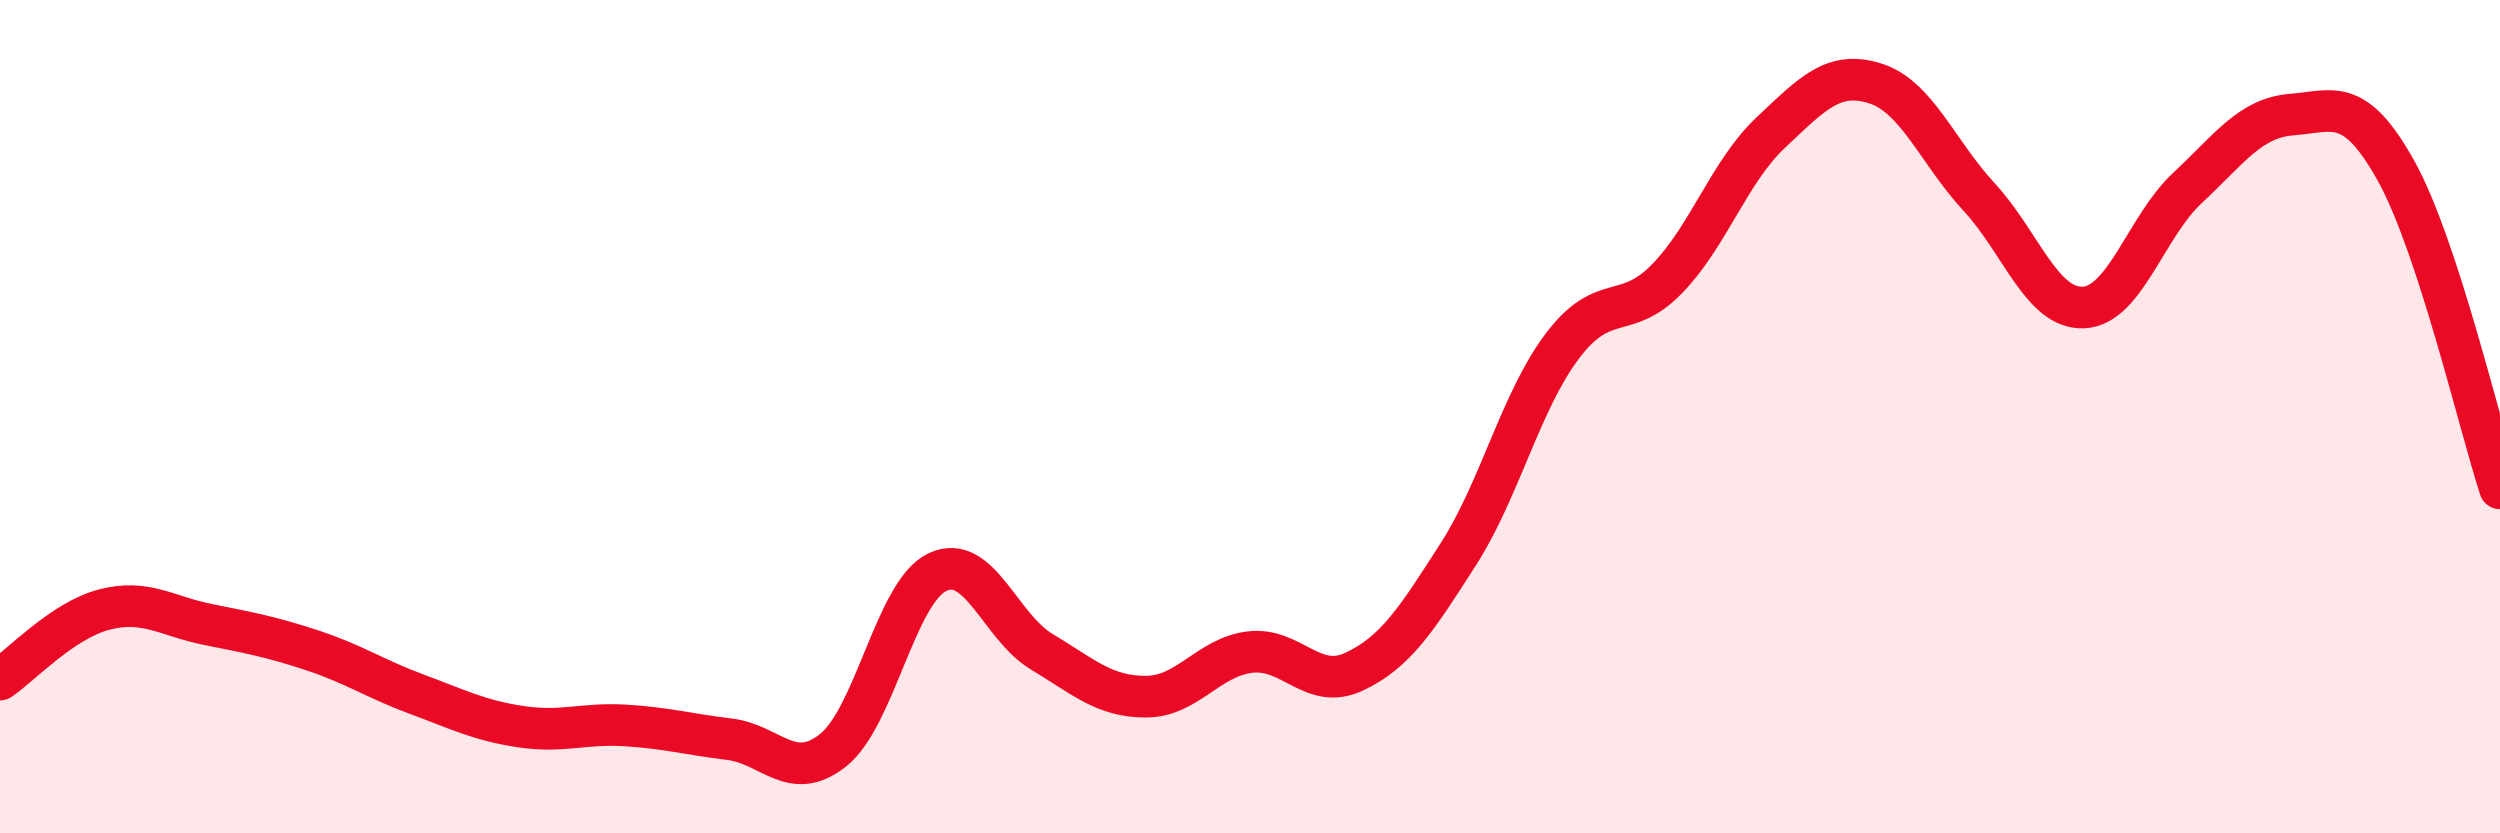 
    <svg width="60" height="20" viewBox="0 0 60 20" xmlns="http://www.w3.org/2000/svg">
      <path
        d="M 0,16.31 C 0.5,15.97 1.5,14.89 2.5,14.63 C 3.5,14.37 4,14.79 5,14.99 C 6,15.19 6.5,15.28 7.5,15.61 C 8.5,15.94 9,16.29 10,16.66 C 11,17.03 11.5,17.29 12.5,17.44 C 13.5,17.59 14,17.35 15,17.41 C 16,17.47 16.5,17.62 17.5,17.74 C 18.5,17.86 19,18.8 20,18 C 21,17.2 21.5,14.2 22.5,13.73 C 23.5,13.26 24,15.04 25,15.64 C 26,16.24 26.5,16.72 27.5,16.72 C 28.5,16.72 29,15.77 30,15.65 C 31,15.53 31.5,16.59 32.5,16.12 C 33.5,15.65 34,14.86 35,13.3 C 36,11.74 36.5,9.62 37.5,8.3 C 38.5,6.98 39,7.72 40,6.7 C 41,5.68 41.5,4.12 42.5,3.18 C 43.5,2.24 44,1.69 45,2 C 46,2.31 46.5,3.65 47.5,4.73 C 48.5,5.81 49,7.42 50,7.38 C 51,7.34 51.5,5.44 52.5,4.51 C 53.5,3.58 54,2.83 55,2.75 C 56,2.67 56.5,2.3 57.5,4.09 C 58.5,5.88 59.5,10.19 60,11.72L60 20L0 20Z"
        fill="#EB0A25"
        opacity="0.1"
        stroke-linecap="round"
        stroke-linejoin="round"
      />
      <path
        d="M 0,16.31 C 0.5,15.97 1.5,14.89 2.5,14.63 C 3.5,14.37 4,14.79 5,14.99 C 6,15.19 6.5,15.28 7.5,15.61 C 8.5,15.94 9,16.29 10,16.66 C 11,17.03 11.5,17.29 12.5,17.44 C 13.5,17.59 14,17.35 15,17.41 C 16,17.47 16.5,17.62 17.5,17.74 C 18.5,17.86 19,18.8 20,18 C 21,17.2 21.5,14.2 22.5,13.73 C 23.5,13.26 24,15.04 25,15.64 C 26,16.24 26.5,16.72 27.5,16.72 C 28.5,16.72 29,15.77 30,15.65 C 31,15.53 31.5,16.59 32.5,16.12 C 33.5,15.65 34,14.86 35,13.3 C 36,11.74 36.5,9.62 37.5,8.3 C 38.5,6.98 39,7.72 40,6.7 C 41,5.68 41.5,4.12 42.5,3.18 C 43.5,2.24 44,1.69 45,2 C 46,2.31 46.5,3.65 47.5,4.73 C 48.5,5.81 49,7.42 50,7.38 C 51,7.34 51.5,5.44 52.5,4.51 C 53.5,3.58 54,2.83 55,2.75 C 56,2.67 56.5,2.3 57.5,4.09 C 58.5,5.88 59.5,10.19 60,11.72"
        stroke="#EB0A25"
        stroke-width="1"
        fill="none"
        stroke-linecap="round"
        stroke-linejoin="round"
      />
    </svg>
  